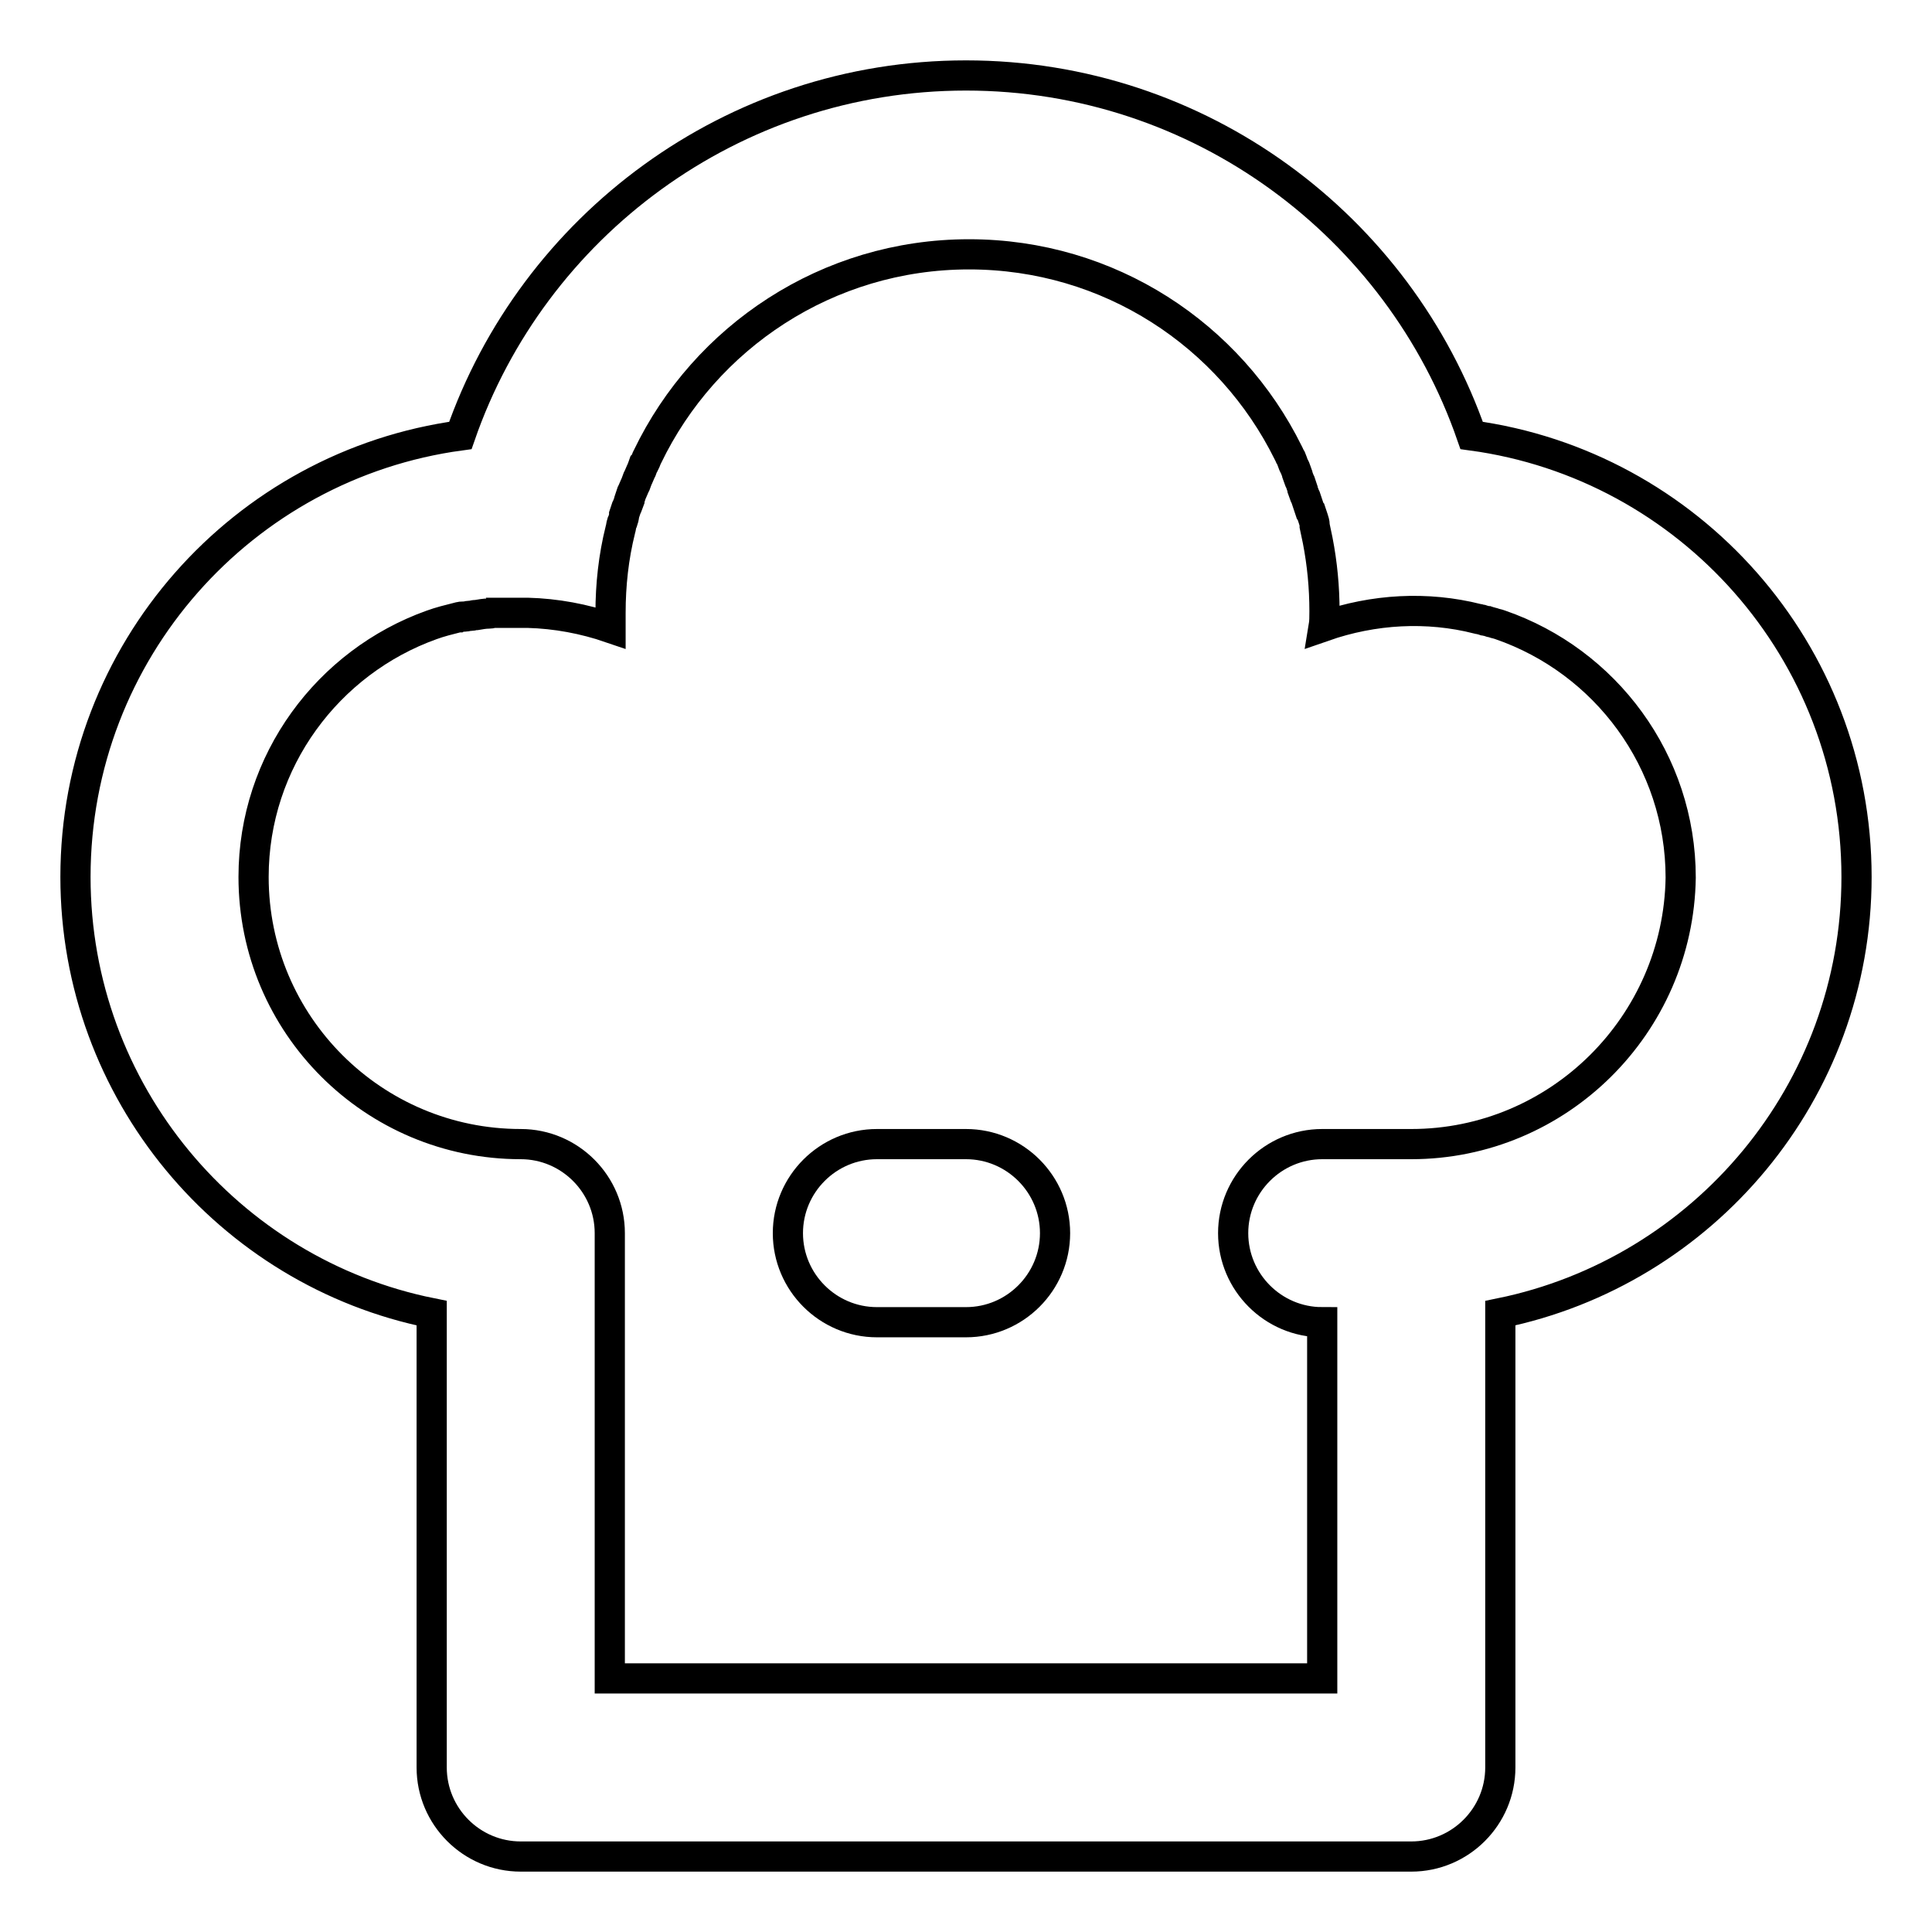 <?xml version="1.0" encoding="utf-8"?>
<!-- Svg Vector Icons : http://www.onlinewebfonts.com/icon -->
<!DOCTYPE svg PUBLIC "-//W3C//DTD SVG 1.1//EN" "http://www.w3.org/Graphics/SVG/1.1/DTD/svg11.dtd">
<svg version="1.1" xmlns="http://www.w3.org/2000/svg" xmlns:xlink="http://www.w3.org/1999/xlink" x="0px" y="0px" viewBox="0 0 256 256" enable-background="new 0 0 256 256" xml:space="preserve">
<g> <path stroke-width="4" fill-opacity="0" stroke="#000000"  d="M116.2,151.6H128c6.5,0,11.8,5.3,11.8,11.8s-5.3,11.8-11.8,11.8h-11.8c-6.5,0-11.8-5.3-11.8-11.8 C104.4,156.9,109.7,151.6,116.2,151.6z"/> <path stroke-width="4" fill-opacity="0" stroke="#000000"  d="M246,116.2c0-29.9-22.2-54.6-51-58.5C185.4,30,159,10,128,10C97,10,70.6,30,61,57.7 c-28.8,3.9-51,28.6-51,58.5c0,28.5,20.3,52.4,47.2,57.8v60.2c0,6.5,5.3,11.8,11.8,11.8h118c6.5,0,11.8-5.3,11.8-11.8V174 C225.7,168.5,246,144.7,246,116.2z M187,151.6h-11.8c-6.5,0-11.8,5.3-11.8,11.8s5.3,11.8,11.8,11.8v47.2H80.8v-59 c0-6.5-5.3-11.8-11.8-11.8c-19.5,0-35.4-15.8-35.4-35.4c0-15.4,9.9-28.5,23.6-33.4c1.1-0.4,2.3-0.7,3.5-1h0.1 c0.2-0.1,0.4-0.1,0.6-0.1l0.2,0c0.2,0,0.4-0.1,0.6-0.1l0.2,0c0.2,0,0.4-0.1,0.5-0.1l0.2,0c0.6-0.1,1.1-0.2,1.7-0.2 c0.1,0,0.3,0,0.4-0.1l0.4,0c0.1,0,0.3,0,0.5,0l0.4,0l0.5,0l0.3,0c0.2,0,0.4,0,0.6,0h2c3.8,0.1,7.5,0.8,11,2c0-0.7,0-1.4,0-2 c0-3.7,0.4-7.4,1.3-11c0.1-0.3,0.1-0.6,0.2-0.9l0.1-0.2c0.1-0.3,0.2-0.6,0.2-0.9v0c0.1-0.3,0.2-0.6,0.3-0.9l0.1-0.2l0.3-0.8l0-0.1 c0.1-0.3,0.2-0.6,0.3-0.9l0.1-0.2c0.1-0.2,0.2-0.5,0.3-0.7l0.1-0.2c0.1-0.3,0.2-0.5,0.3-0.8l0.1-0.2c0.1-0.2,0.2-0.5,0.3-0.7 l0.1-0.2c0.1-0.3,0.2-0.5,0.3-0.8l0.1-0.1c0.1-0.2,0.2-0.4,0.3-0.7l0.1-0.2c7.6-15.8,23.8-26.8,42.6-26.8 c18.6,0,34.6,10.7,42.3,26.3l0.1,0.2c0.1,0.3,0.3,0.5,0.4,0.8l0,0.1c0.1,0.3,0.2,0.5,0.3,0.7l0.1,0.2c0.1,0.3,0.2,0.5,0.3,0.8 l0,0.1c0.1,0.3,0.2,0.5,0.3,0.8l0.1,0.2c0.1,0.3,0.2,0.6,0.3,0.9l0,0.1c0.1,0.3,0.2,0.5,0.3,0.8l0.1,0.2c0.1,0.3,0.2,0.6,0.3,0.9v0 l0.3,0.9l0.1,0.1c0.1,0.3,0.2,0.6,0.3,0.9v0c0.1,0.3,0.2,0.6,0.2,0.9l0,0.1l0.4,1.9c0.6,3.1,0.9,6.2,0.9,9.4c0,0.7,0,1.4-0.1,2 c6.6-2.3,13.7-2.7,20.4-1c0.2,0,0.3,0.1,0.5,0.1l0.3,0.1c0.1,0,0.3,0.1,0.5,0.1l0.3,0.1c0.1,0,0.3,0.1,0.4,0.1l0.3,0.1l0.4,0.1 l0.3,0.1c13.9,4.8,23.9,18,23.9,33.5C222.4,135.8,206.5,151.6,187,151.6L187,151.6z"/></g>
</svg>